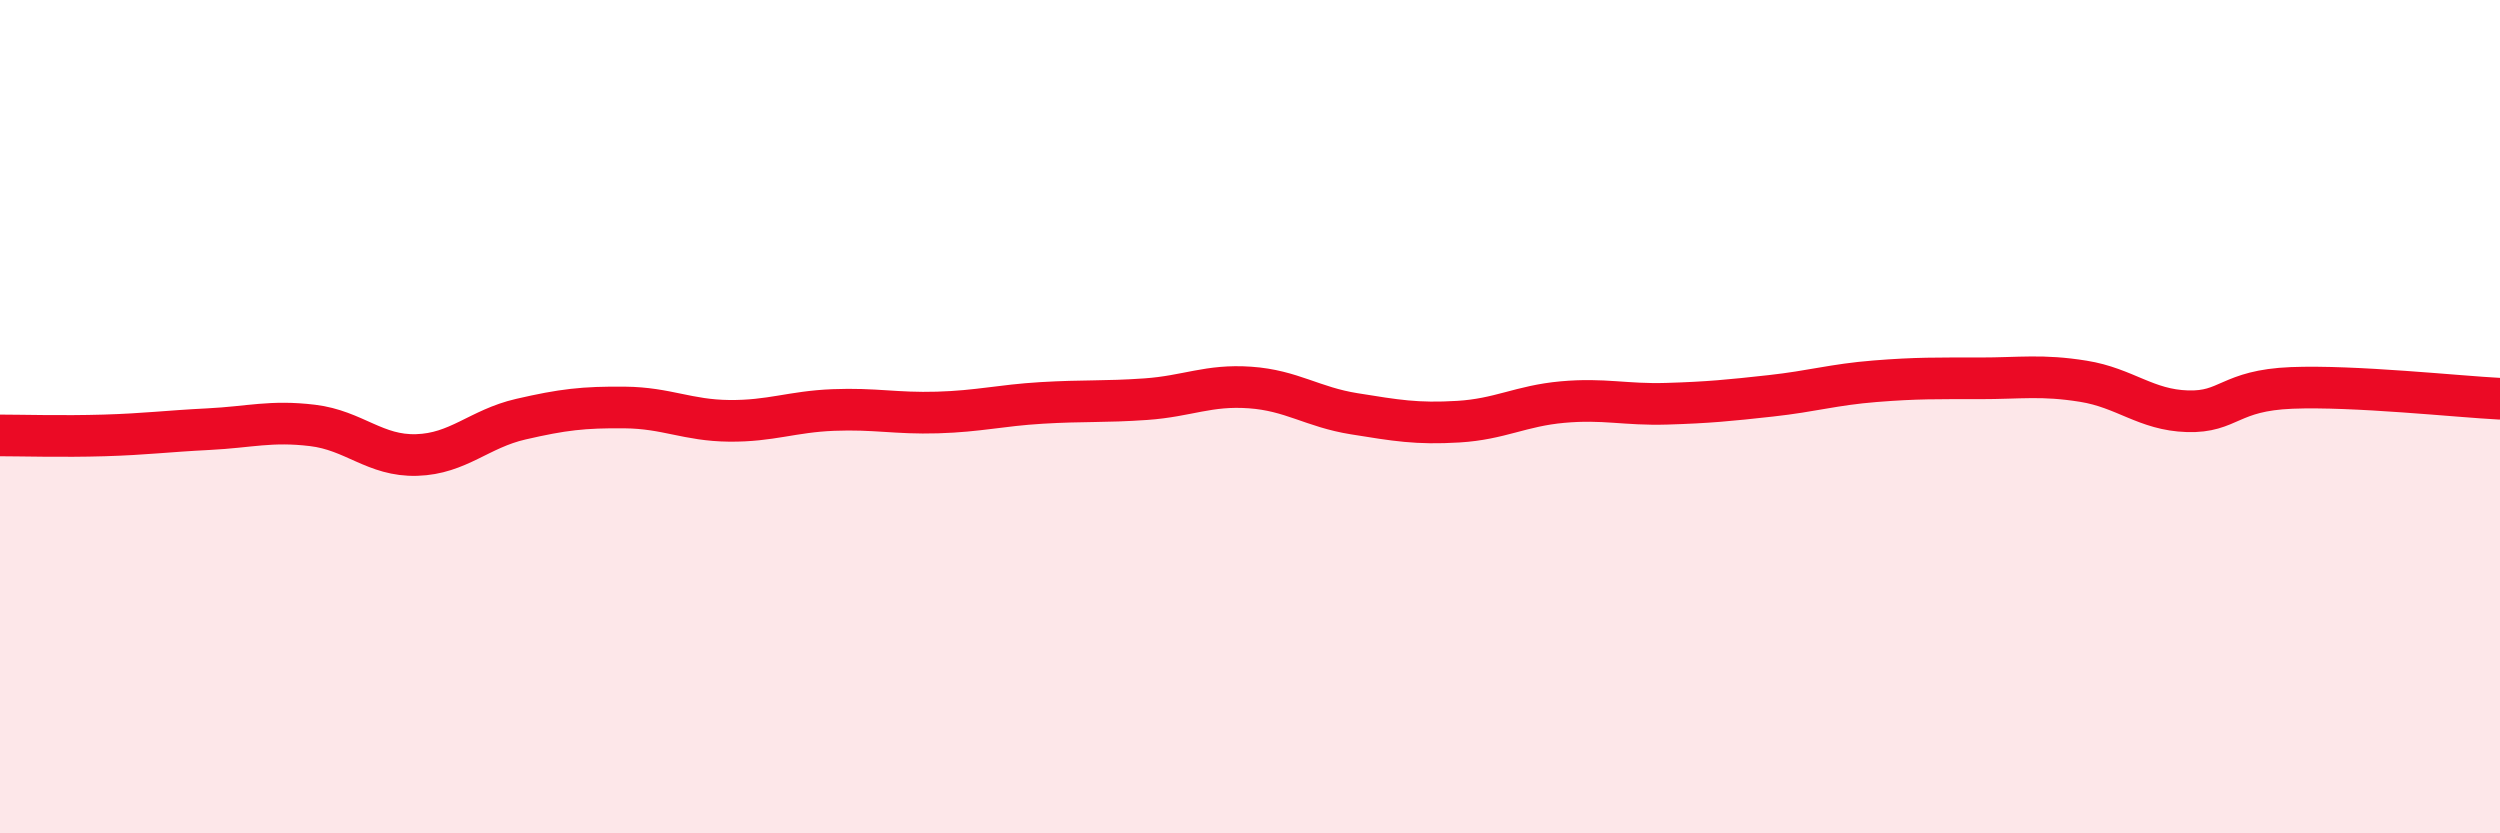 
    <svg width="60" height="20" viewBox="0 0 60 20" xmlns="http://www.w3.org/2000/svg">
      <path
        d="M 0,10.45 C 0.5,10.45 1.5,10.48 2.5,10.45 C 3.5,10.42 4,10.35 5,10.3 C 6,10.25 6.5,10.09 7.5,10.21 C 8.5,10.33 9,10.95 10,10.92 C 11,10.89 11.5,10.29 12.5,10.06 C 13.5,9.83 14,9.77 15,9.78 C 16,9.79 16.5,10.09 17.5,10.1 C 18.5,10.11 19,9.88 20,9.84 C 21,9.8 21.5,9.93 22.5,9.9 C 23.5,9.87 24,9.73 25,9.67 C 26,9.61 26.5,9.65 27.5,9.58 C 28.5,9.51 29,9.23 30,9.3 C 31,9.37 31.5,9.77 32.5,9.93 C 33.5,10.09 34,10.18 35,10.12 C 36,10.06 36.5,9.74 37.5,9.65 C 38.5,9.56 39,9.72 40,9.69 C 41,9.66 41.5,9.61 42.5,9.5 C 43.5,9.39 44,9.23 45,9.15 C 46,9.07 46.5,9.08 47.5,9.08 C 48.5,9.08 49,8.99 50,9.15 C 51,9.31 51.5,9.84 52.5,9.87 C 53.5,9.9 53.5,9.37 55,9.31 C 56.5,9.25 59,9.52 60,9.57L60 20L0 20Z"
        fill="#EB0A25"
        opacity="0.1"
        stroke-linecap="round"
        stroke-linejoin="round"
      />
      <path
        d="M 0,10.45 C 0.5,10.45 1.5,10.48 2.5,10.45 C 3.5,10.42 4,10.35 5,10.3 C 6,10.25 6.5,10.09 7.5,10.21 C 8.5,10.33 9,10.95 10,10.92 C 11,10.89 11.5,10.29 12.5,10.06 C 13.5,9.83 14,9.77 15,9.78 C 16,9.79 16.5,10.09 17.5,10.1 C 18.5,10.11 19,9.88 20,9.84 C 21,9.8 21.5,9.93 22.5,9.9 C 23.5,9.87 24,9.73 25,9.67 C 26,9.61 26.5,9.65 27.5,9.58 C 28.5,9.51 29,9.23 30,9.3 C 31,9.37 31.5,9.77 32.5,9.93 C 33.5,10.09 34,10.18 35,10.12 C 36,10.06 36.5,9.74 37.5,9.65 C 38.5,9.56 39,9.72 40,9.69 C 41,9.66 41.5,9.61 42.5,9.5 C 43.5,9.39 44,9.23 45,9.15 C 46,9.07 46.5,9.08 47.5,9.08 C 48.5,9.08 49,8.99 50,9.15 C 51,9.31 51.5,9.84 52.5,9.87 C 53.5,9.9 53.5,9.37 55,9.31 C 56.5,9.25 59,9.52 60,9.57"
        stroke="#EB0A25"
        stroke-width="1"
        fill="none"
        stroke-linecap="round"
        stroke-linejoin="round"
      />
    </svg>
  